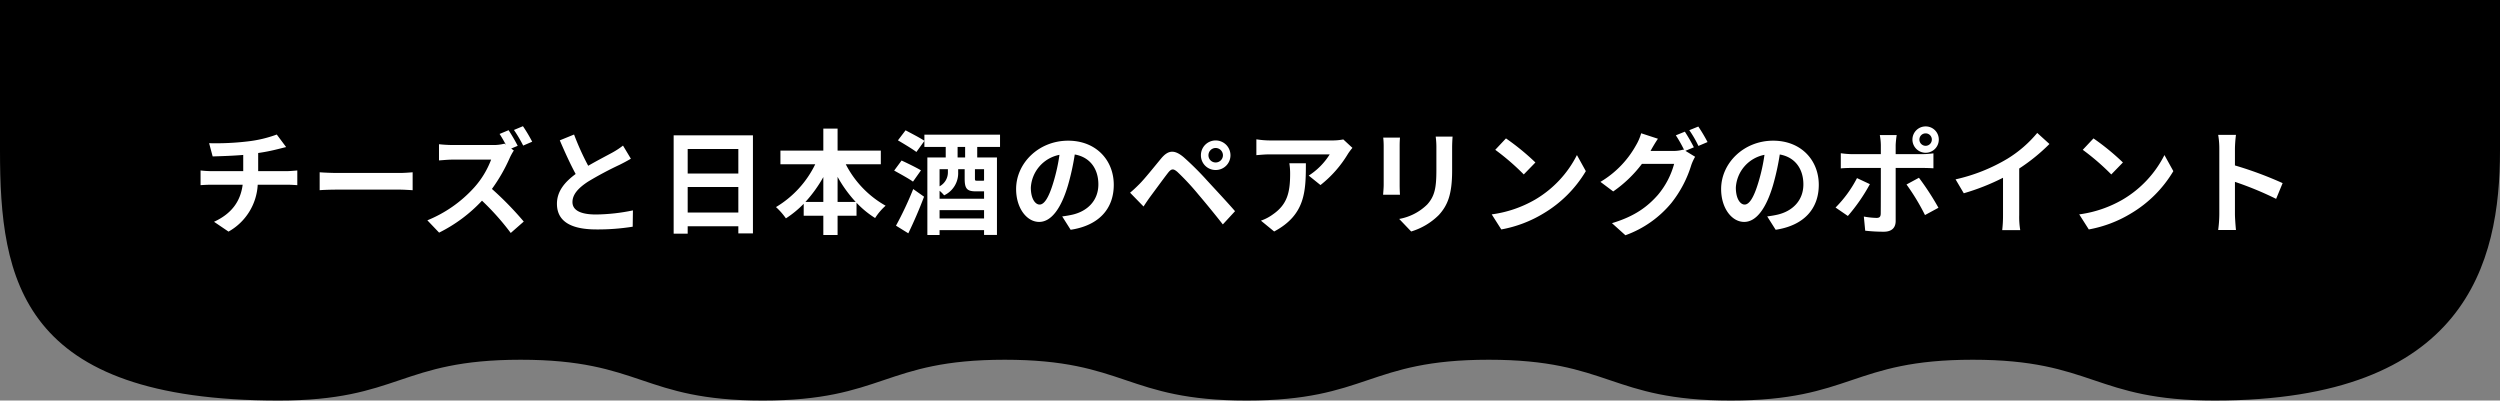 <svg xmlns="http://www.w3.org/2000/svg" width="657.438" height="105.333" viewBox="0 0 657.438 105.333">
  <rect x="0" y="0" width="657.438" height="105.333" fill="#808080" stroke="none"/>
  <g id="グループ_5044" data-name="グループ 5044" transform="translate(-9547.696 -6452.048)">
    <path id="パス_618" data-name="パス 618" d="M579.458,719.658c31.821,0,31.821-10.731,63.644-10.731s31.82,10.731,63.641,10.731,31.82-10.731,63.639-10.731,31.818,10.731,63.636,10.731c66.163,0,75.02-36.217,75.02-65.728V614.325H251.6v39.605c0,33.982,5.314,65.728,73.281,65.728,31.821,0,31.821-10.731,63.644-10.731s31.824,10.731,63.647,10.731,31.821-10.731,63.644-10.731,31.821,10.731,63.642,10.731" transform="translate(9296.096 5837.723)"/>
    <path id="パス_1881" data-name="パス 1881" d="M-259.41-14.19v-4.77a48.429,48.429,0,0,0,5.04-.99c.51-.12,1.29-.33,2.31-.57l-2.46-3.3a32.516,32.516,0,0,1-7.56,1.8,70.8,70.8,0,0,1-10.23.48l.93,3.48c2.01-.06,5.16-.15,8.04-.39v4.26h-8.46a26.116,26.116,0,0,1-2.76-.18v3.87c.78-.06,1.89-.12,2.82-.12h8.25c-.57,4.44-2.97,7.65-7.53,9.75l3.81,2.58a15.029,15.029,0,0,0,7.68-12.33h7.77c.81,0,1.83.06,2.64.12v-3.87c-.66.06-2.1.18-2.73.18Zm16.17,5.01c1.11-.09,3.12-.15,4.83-.15h16.11c1.26,0,2.79.12,3.51.15v-4.71c-.78.06-2.13.18-3.51.18h-16.11c-1.56,0-3.75-.09-4.83-.18Zm55.89-12.75a40.417,40.417,0,0,0-2.43-4.08l-2.37.99a35.219,35.219,0,0,1,2.43,4.11Zm-5.52,1.8,1.71-.72a43.7,43.7,0,0,0-2.4-4.11l-2.37.99c.54.81,1.14,1.86,1.65,2.82l-.36-.27a10.957,10.957,0,0,1-3.09.36h-10.59a33.516,33.516,0,0,1-3.54-.21v4.26c.63-.03,2.28-.21,3.54-.21h10.17a23.245,23.245,0,0,1-4.47,7.35,33.63,33.63,0,0,1-12.3,8.61l3.09,3.24a39.413,39.413,0,0,0,11.28-8.4,66.326,66.326,0,0,1,7.56,8.49l3.42-3a84.337,84.337,0,0,0-8.37-8.58,43.946,43.946,0,0,0,4.71-8.22,14.764,14.764,0,0,1,1.05-1.89Zm29.4-.78a20.512,20.512,0,0,1-2.73,1.8c-1.41.78-3.99,2.1-6.42,3.51a69.653,69.653,0,0,1-3.72-8.22l-3.75,1.53c1.35,3.15,2.79,6.3,4.17,8.85-2.85,2.1-4.92,4.53-4.92,7.83,0,5.1,4.47,6.75,10.38,6.75a58.1,58.1,0,0,0,9.54-.72l.06-4.29a49.689,49.689,0,0,1-9.72,1.08c-4.11,0-6.18-1.14-6.18-3.27,0-2.07,1.65-3.78,4.14-5.4a90.983,90.983,0,0,1,8.28-4.41c1.08-.54,2.04-1.05,2.94-1.59ZM-146.46-3.3v-6.72h13.32V-3.3Zm13.32-16.71v6.45h-13.32v-6.45Zm-17.01-3.6V2.25h3.69V.3h13.32V2.19h3.84v-25.8Zm43.11,17.52v-6.6a33.435,33.435,0,0,0,4.77,6.6Zm-8.46,0a34.958,34.958,0,0,0,4.71-6.54v6.54Zm19.83-9.9v-3.6h-11.37v-5.79h-3.75v5.79h-11.28v3.6h9.15A26.65,26.65,0,0,1-123.24-4.74a17.638,17.638,0,0,1,2.61,2.97,26.76,26.76,0,0,0,4.68-3.84v3.15h5.16V2.61h3.75V-2.46h4.98V-5.88a24.544,24.544,0,0,0,4.89,4.02A15.167,15.167,0,0,1-94.41-5.1a26.207,26.207,0,0,1-10.47-10.89Zm7.23,18.15c1.41-2.91,2.94-6.42,4.14-9.63l-2.85-2.01A90.161,90.161,0,0,1-91.68.15Zm3.33-16.56c-1.2-.72-3.54-1.86-5.1-2.58l-1.95,2.64c1.56.87,3.87,2.13,4.95,2.91Zm11.61-3.39h-1.98v-2.76h1.98Zm4.98,6.06c-.09.06-.21.06-.48.06h-1.35c-.51,0-.57-.03-.57-.63v-2.4h2.4Zm-11.7,9.99V-3.93h11.7v2.19Zm2.19-12.96v.72a4.171,4.171,0,0,1-2.19,3.78v-4.5Zm9.42,5.82h.09v1.95h-11.7v-2.1a8.937,8.937,0,0,1,1.2,1.2,6.431,6.431,0,0,0,3.69-6.09v-.78h1.71v2.49c0,2.52.54,3.33,2.85,3.33Zm4.29-11.67v-3.24H-84.21v1.62c-1.14-.78-3.45-1.95-4.95-2.76l-2.01,2.64c1.53.9,3.78,2.25,4.86,3.06l2.1-2.91v1.59h5.61v2.76h-4.83V2.61h3.21V1.32h11.7V2.58h3.39V-17.79h-5.19v-2.76ZM-53.91-5.4c-1.11,0-2.31-1.47-2.31-4.47a9.315,9.315,0,0,1,7.53-8.61,47.687,47.687,0,0,1-1.59,7.2C-51.48-7.26-52.68-5.4-53.91-5.4Zm8.16,6.63c7.5-1.14,11.34-5.58,11.34-11.82,0-6.48-4.65-11.61-12-11.61-7.71,0-13.68,5.88-13.68,12.72,0,5.01,2.79,8.64,6.06,8.64,3.24,0,5.82-3.66,7.59-9.66a64.564,64.564,0,0,0,1.77-8.07c3.99.69,6.21,3.75,6.21,7.86,0,4.32-2.94,7.05-6.75,7.95-.78.18-1.62.33-2.76.48ZM-9.51-18.36a1.908,1.908,0,0,1,1.89-1.92A1.933,1.933,0,0,1-5.7-18.36a1.908,1.908,0,0,1-1.92,1.89A1.882,1.882,0,0,1-9.51-18.36Zm-1.98,0a3.841,3.841,0,0,0,3.87,3.87,3.867,3.867,0,0,0,3.9-3.87,3.892,3.892,0,0,0-3.9-3.9A3.867,3.867,0,0,0-11.49-18.36ZM-30.12-8.52l3.54,3.63c.51-.78,1.23-1.86,1.92-2.79,1.23-1.65,3.39-4.62,4.56-6.12.87-1.08,1.38-1.08,2.43-.18a65.526,65.526,0,0,1,5.52,5.94c1.77,2.07,4.5,5.4,6.42,7.86l3.21-3.48c-2.16-2.49-5.37-5.91-7.38-8.1a78.078,78.078,0,0,0-6.12-6.09c-2.46-2.07-4.08-1.86-5.88.27-2.04,2.46-4.38,5.4-5.76,6.78C-28.56-9.9-29.22-9.27-30.12-8.52Zm41.88-7.74a16.631,16.631,0,0,1,.21,2.7c0,4.92-.72,8.1-4.53,10.74A11.854,11.854,0,0,1,4.29-1.17L7.77,1.68c8.19-4.38,8.34-10.5,8.34-17.94Zm14.19-6.27a14.946,14.946,0,0,1-3.03.27H6.75a23.783,23.783,0,0,1-3.66-.3v4.17c1.41-.12,2.4-.21,3.66-.21H22.38a17.841,17.841,0,0,1-5.52,5.58l3.09,2.49a30.187,30.187,0,0,0,7.23-8.22,15.1,15.1,0,0,1,1.17-1.56Zm10.5-.48a20.4,20.4,0,0,1,.12,2.28v10.11c0,.9-.12,2.07-.15,2.64h4.44c-.06-.69-.09-1.86-.09-2.61V-20.73c0-.96.03-1.62.09-2.28Zm13.8-.27a21.164,21.164,0,0,1,.18,3v5.7c0,4.68-.39,6.93-2.43,9.18a14.041,14.041,0,0,1-7.35,3.78l3.15,3.3a17.428,17.428,0,0,0,7.29-4.35c2.22-2.46,3.48-5.22,3.48-11.67v-5.94c0-1.2.06-2.16.12-3Zm18.48.48-2.82,3a62.378,62.378,0,0,1,7.5,6.48l3.06-3.15A63,63,0,0,0,68.73-22.8ZM64.98-2.82,67.5,1.14A32.489,32.489,0,0,0,78.63-3.09a31.9,31.9,0,0,0,11.1-11.1l-2.34-4.23A28.447,28.447,0,0,1,76.47-6.75,30.92,30.92,0,0,1,64.98-2.82Zm53.16-17.64a43.924,43.924,0,0,0-2.37-4.11l-2.37.96a34.79,34.79,0,0,1,2.19,3.87l-.21-.12a9.45,9.45,0,0,1-2.61.36h-6.03l.09-.15c.36-.66,1.14-2.01,1.86-3.06l-4.41-1.44A13.116,13.116,0,0,1,102.93-21a25.668,25.668,0,0,1-9.36,9.63l3.36,2.52a32.936,32.936,0,0,0,7.56-7.26h8.46a21.222,21.222,0,0,1-4.26,8.16c-2.64,3-5.97,5.61-12.09,7.44l3.54,3.18a27.941,27.941,0,0,0,12.09-8.49,30.277,30.277,0,0,0,5.25-10.02,12.711,12.711,0,0,1,.99-2.13l-2.55-1.56Zm-1.2-4.5a28.552,28.552,0,0,1,2.4,4.14l2.4-1.02a42.833,42.833,0,0,0-2.43-4.08ZM131.49-5.4c-1.11,0-2.31-1.47-2.31-4.47a9.315,9.315,0,0,1,7.53-8.61,47.689,47.689,0,0,1-1.59,7.2C133.92-7.26,132.72-5.4,131.49-5.4Zm8.16,6.63c7.5-1.14,11.34-5.58,11.34-11.82,0-6.48-4.65-11.61-12-11.61-7.71,0-13.68,5.88-13.68,12.72,0,5.01,2.79,8.64,6.06,8.64,3.24,0,5.82-3.66,7.59-9.66a64.564,64.564,0,0,0,1.77-8.07c3.99.69,6.21,3.75,6.21,7.86,0,4.32-2.94,7.05-6.75,7.95-.78.18-1.62.33-2.76.48ZM179.1-24.12a1.613,1.613,0,0,1,1.62,1.62,1.639,1.639,0,0,1-1.62,1.65,1.645,1.645,0,0,1-1.65-1.65A1.62,1.62,0,0,1,179.1-24.12Zm0,5.1a3.457,3.457,0,0,0,3.45-3.48,3.431,3.431,0,0,0-3.45-3.45,3.457,3.457,0,0,0-3.48,3.45A3.482,3.482,0,0,0,179.1-19.02Zm-18.06,6.66a31.262,31.262,0,0,1-5.64,7.74l3.24,2.22a47.086,47.086,0,0,0,5.79-8.37Zm17.19-2.67c.81,0,1.98.03,2.91.09v-3.93a23.379,23.379,0,0,1-2.94.21h-6.99v-2.4a24.32,24.32,0,0,1,.27-2.61h-4.44a15.54,15.54,0,0,1,.27,2.61v2.4h-7.62a23.3,23.3,0,0,1-2.91-.24v3.99c.84-.09,2.01-.12,2.91-.12h7.62V-15c0,1.41,0,10.92-.03,12.03-.03.78-.33,1.08-1.11,1.08a20.749,20.749,0,0,1-3.33-.36l.36,3.72a43.317,43.317,0,0,0,4.89.27c2.13,0,3.12-1.08,3.12-2.82V-15.03Zm-4.17,4.35a56.96,56.96,0,0,1,4.86,8.04l3.54-1.92a69.734,69.734,0,0,0-5.13-7.89Zm29.64-4.2a49.017,49.017,0,0,0,7.95-6.45l-3.21-2.91a31.663,31.663,0,0,1-7.83,6.78,46.089,46.089,0,0,1-13.65,5.43l2.16,3.66a58.654,58.654,0,0,0,10.32-4.08v9.84a33.6,33.6,0,0,1-.21,3.93h4.74a20.626,20.626,0,0,1-.27-3.93Zm19.53-7.92-2.82,3a62.377,62.377,0,0,1,7.5,6.48l3.06-3.15A63,63,0,0,0,223.23-22.8ZM219.48-2.82,222,1.14a32.489,32.489,0,0,0,11.13-4.23,31.9,31.9,0,0,0,11.1-11.1l-2.34-4.23A28.447,28.447,0,0,1,230.97-6.75,30.92,30.92,0,0,1,219.48-2.82Zm53.49-8.22a97.983,97.983,0,0,0-12.54-4.65V-20.1a32.627,32.627,0,0,1,.27-3.63h-4.68a20.924,20.924,0,0,1,.3,3.63V-2.88a32.1,32.1,0,0,1-.3,4.17h4.68c-.12-1.2-.27-3.3-.27-4.17v-8.49A86.651,86.651,0,0,1,271.26-6.9Z" transform="translate(9875 6511.244)" fill="#fff"/>
  </g>
</svg>
